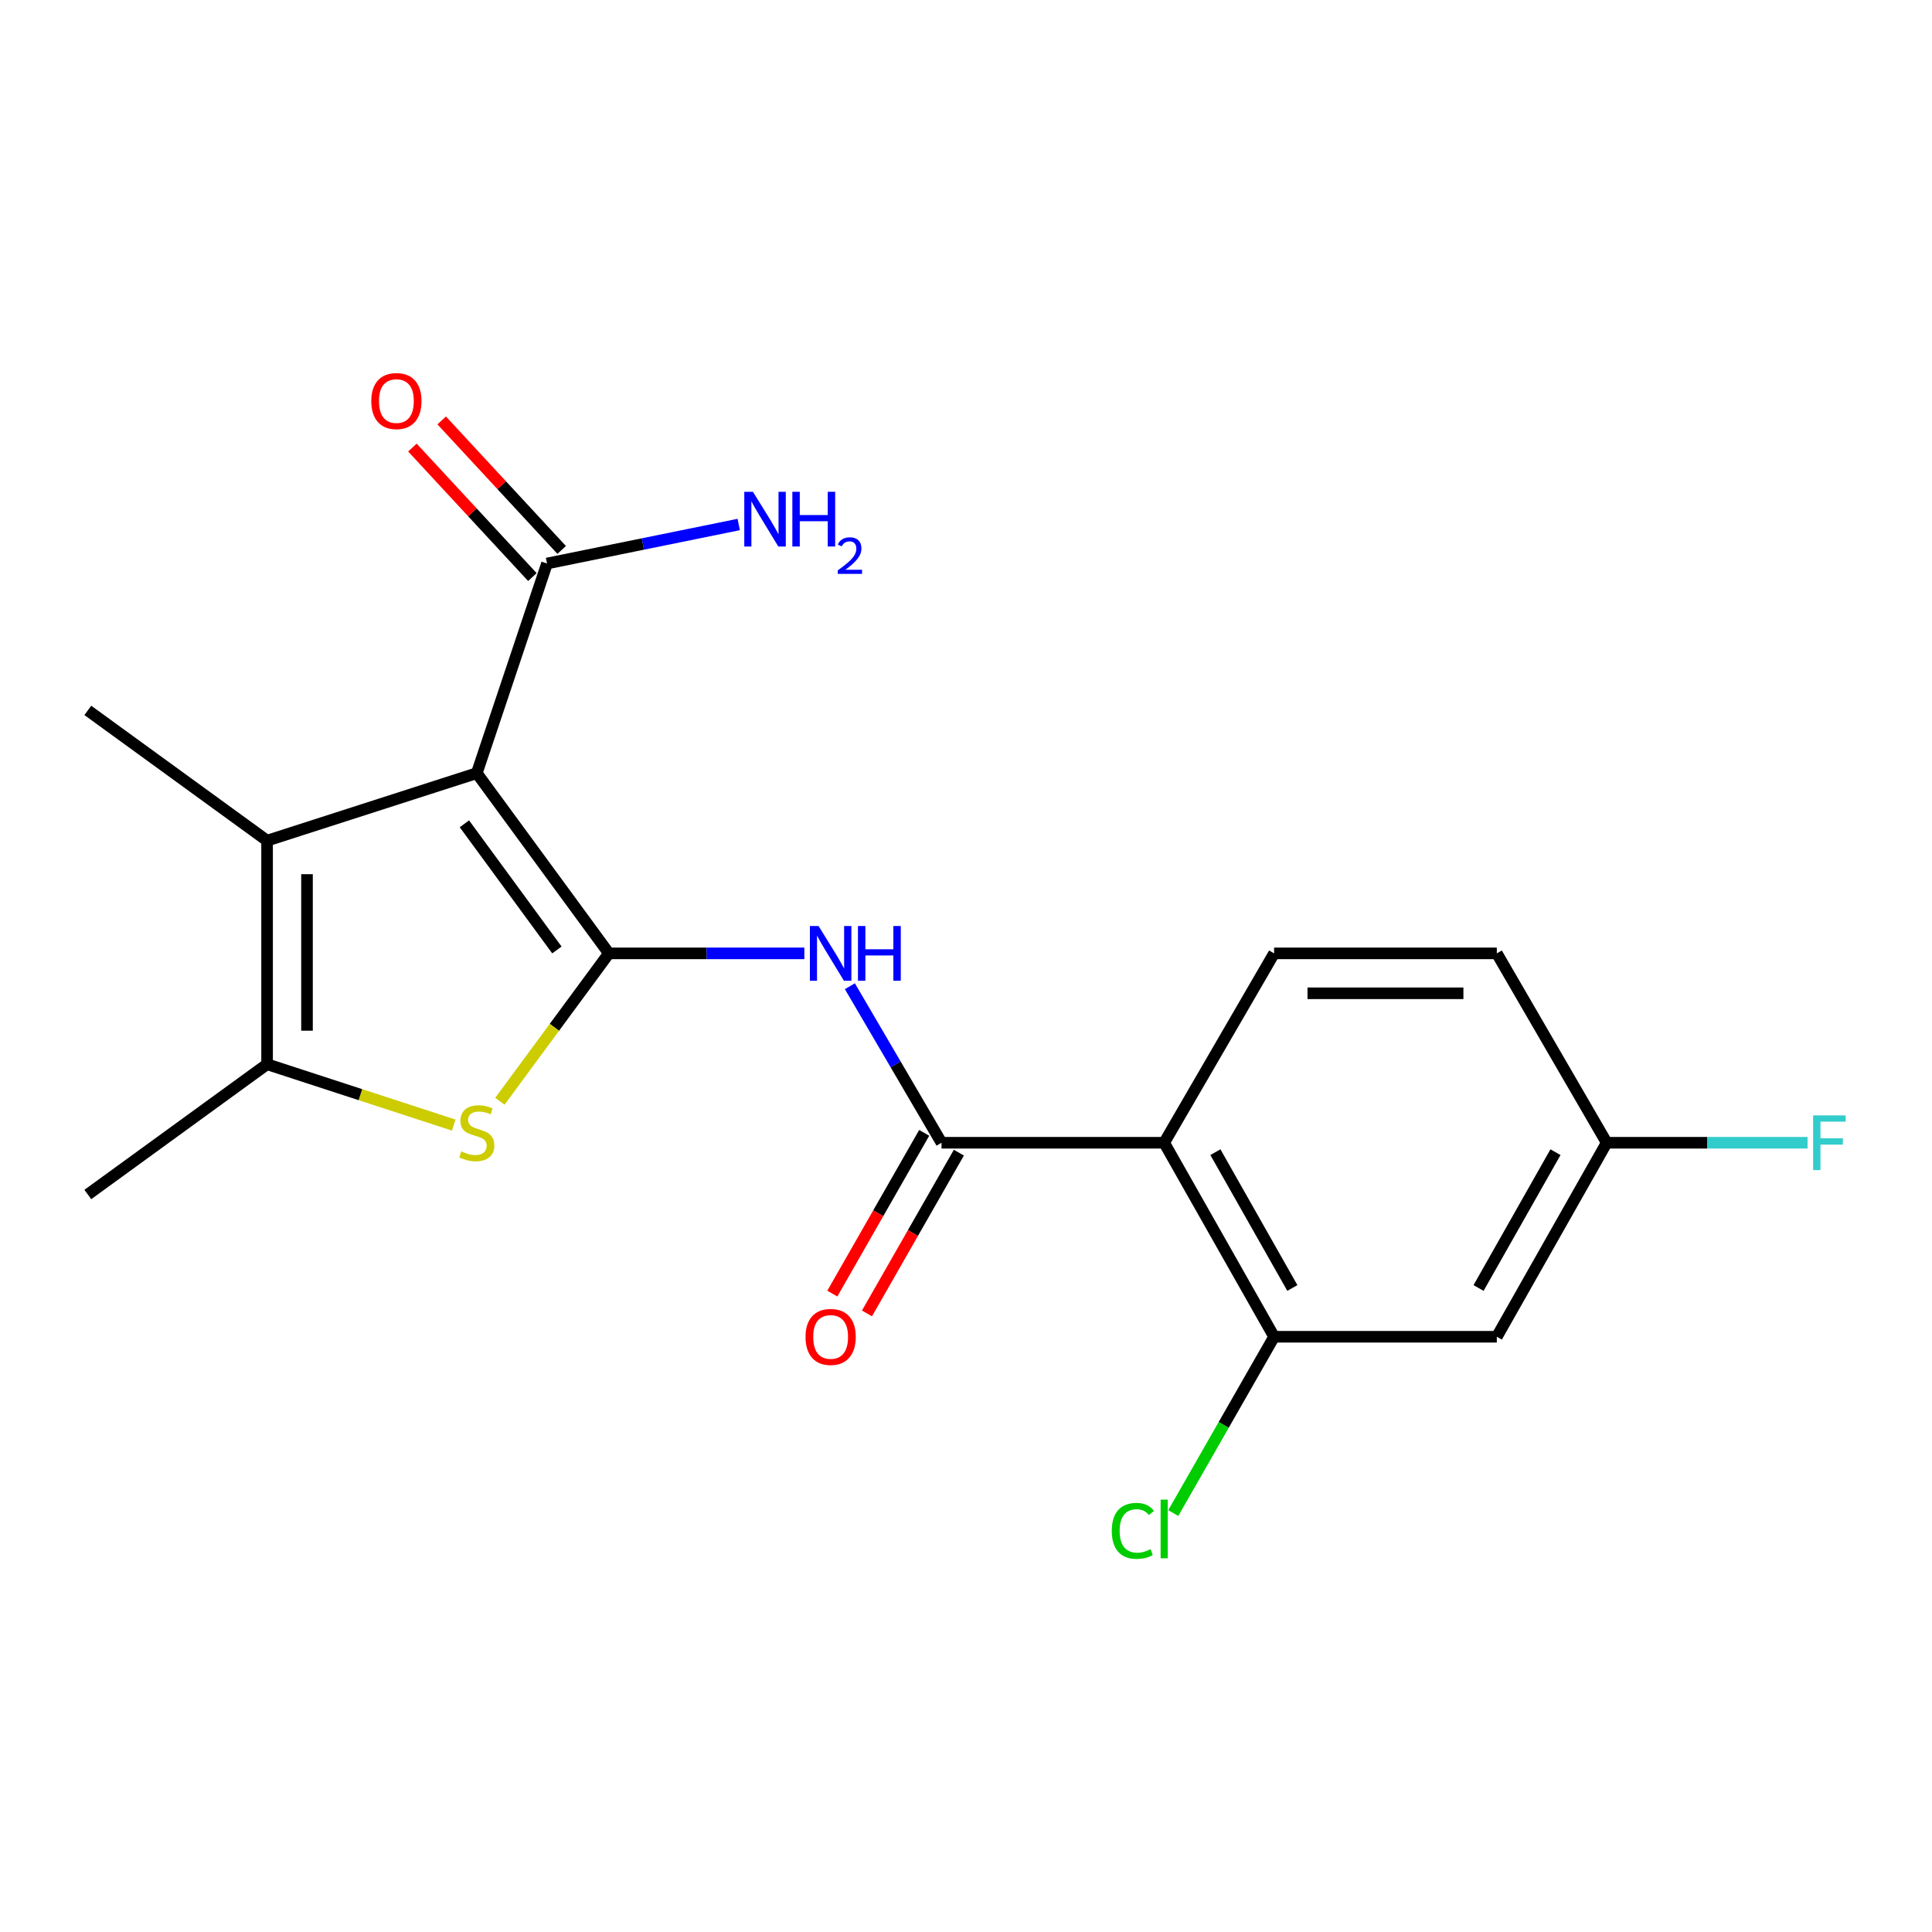 <?xml version='1.0' encoding='iso-8859-1'?>
<svg version='1.1' baseProfile='full'
              xmlns='http://www.w3.org/2000/svg'
                      xmlns:rdkit='http://www.rdkit.org/xml'
                      xmlns:xlink='http://www.w3.org/1999/xlink'
                  xml:space='preserve'
width='1000px' height='1000px' viewBox='0 0 1000 1000'>
<!-- END OF HEADER -->
<rect style='opacity:1.0;fill:#FFFFFF;stroke:none' width='1000' height='1000' x='0' y='0'> </rect>
<path class='bond-0' d='M 315.169,493.464 L 246.779,400.184' style='fill:none;fill-rule:evenodd;stroke:#000000;stroke-width:6px;stroke-linecap:butt;stroke-linejoin:miter;stroke-opacity:1' />
<path class='bond-0' d='M 288.245,491.691 L 240.372,426.395' style='fill:none;fill-rule:evenodd;stroke:#000000;stroke-width:6px;stroke-linecap:butt;stroke-linejoin:miter;stroke-opacity:1' />
<path class='bond-1' d='M 315.169,493.464 L 286.955,531.738' style='fill:none;fill-rule:evenodd;stroke:#000000;stroke-width:6px;stroke-linecap:butt;stroke-linejoin:miter;stroke-opacity:1' />
<path class='bond-1' d='M 286.955,531.738 L 258.741,570.013' style='fill:none;fill-rule:evenodd;stroke:#CCCC00;stroke-width:6px;stroke-linecap:butt;stroke-linejoin:miter;stroke-opacity:1' />
<path class='bond-3' d='M 315.169,493.464 L 365.751,493.464' style='fill:none;fill-rule:evenodd;stroke:#000000;stroke-width:6px;stroke-linecap:butt;stroke-linejoin:miter;stroke-opacity:1' />
<path class='bond-3' d='M 365.751,493.464 L 416.332,493.464' style='fill:none;fill-rule:evenodd;stroke:#0000FF;stroke-width:6px;stroke-linecap:butt;stroke-linejoin:miter;stroke-opacity:1' />
<path class='bond-2' d='M 246.779,400.184 L 138.241,435.119' style='fill:none;fill-rule:evenodd;stroke:#000000;stroke-width:6px;stroke-linecap:butt;stroke-linejoin:miter;stroke-opacity:1' />
<path class='bond-7' d='M 246.779,400.184 L 283.138,291.669' style='fill:none;fill-rule:evenodd;stroke:#000000;stroke-width:6px;stroke-linecap:butt;stroke-linejoin:miter;stroke-opacity:1' />
<path class='bond-6' d='M 234.845,582.347 L 186.543,566.596' style='fill:none;fill-rule:evenodd;stroke:#CCCC00;stroke-width:6px;stroke-linecap:butt;stroke-linejoin:miter;stroke-opacity:1' />
<path class='bond-6' d='M 186.543,566.596 L 138.241,550.844' style='fill:none;fill-rule:evenodd;stroke:#000000;stroke-width:6px;stroke-linecap:butt;stroke-linejoin:miter;stroke-opacity:1' />
<path class='bond-17' d='M 138.241,435.119 L 45.455,367.694' style='fill:none;fill-rule:evenodd;stroke:#000000;stroke-width:6px;stroke-linecap:butt;stroke-linejoin:miter;stroke-opacity:1' />
<path class='bond-20' d='M 138.241,435.119 L 138.241,550.844' style='fill:none;fill-rule:evenodd;stroke:#000000;stroke-width:6px;stroke-linecap:butt;stroke-linejoin:miter;stroke-opacity:1' />
<path class='bond-20' d='M 158.906,452.478 L 158.906,533.486' style='fill:none;fill-rule:evenodd;stroke:#000000;stroke-width:6px;stroke-linecap:butt;stroke-linejoin:miter;stroke-opacity:1' />
<path class='bond-4' d='M 439.894,510.464 L 463.614,550.975' style='fill:none;fill-rule:evenodd;stroke:#0000FF;stroke-width:6px;stroke-linecap:butt;stroke-linejoin:miter;stroke-opacity:1' />
<path class='bond-4' d='M 463.614,550.975 L 487.333,591.486' style='fill:none;fill-rule:evenodd;stroke:#000000;stroke-width:6px;stroke-linecap:butt;stroke-linejoin:miter;stroke-opacity:1' />
<path class='bond-5' d='M 487.333,591.486 L 602.576,591.486' style='fill:none;fill-rule:evenodd;stroke:#000000;stroke-width:6px;stroke-linecap:butt;stroke-linejoin:miter;stroke-opacity:1' />
<path class='bond-11' d='M 478.362,586.359 L 454.584,627.964' style='fill:none;fill-rule:evenodd;stroke:#000000;stroke-width:6px;stroke-linecap:butt;stroke-linejoin:miter;stroke-opacity:1' />
<path class='bond-11' d='M 454.584,627.964 L 430.807,669.568' style='fill:none;fill-rule:evenodd;stroke:#FF0000;stroke-width:6px;stroke-linecap:butt;stroke-linejoin:miter;stroke-opacity:1' />
<path class='bond-11' d='M 496.304,596.613 L 472.526,638.218' style='fill:none;fill-rule:evenodd;stroke:#000000;stroke-width:6px;stroke-linecap:butt;stroke-linejoin:miter;stroke-opacity:1' />
<path class='bond-11' d='M 472.526,638.218 L 448.749,679.822' style='fill:none;fill-rule:evenodd;stroke:#FF0000;stroke-width:6px;stroke-linecap:butt;stroke-linejoin:miter;stroke-opacity:1' />
<path class='bond-8' d='M 602.576,591.486 L 659.474,691.907' style='fill:none;fill-rule:evenodd;stroke:#000000;stroke-width:6px;stroke-linecap:butt;stroke-linejoin:miter;stroke-opacity:1' />
<path class='bond-8' d='M 629.09,596.362 L 668.919,666.657' style='fill:none;fill-rule:evenodd;stroke:#000000;stroke-width:6px;stroke-linecap:butt;stroke-linejoin:miter;stroke-opacity:1' />
<path class='bond-9' d='M 602.576,591.486 L 659.474,493.464' style='fill:none;fill-rule:evenodd;stroke:#000000;stroke-width:6px;stroke-linecap:butt;stroke-linejoin:miter;stroke-opacity:1' />
<path class='bond-19' d='M 138.241,550.844 L 45.455,618.27' style='fill:none;fill-rule:evenodd;stroke:#000000;stroke-width:6px;stroke-linecap:butt;stroke-linejoin:miter;stroke-opacity:1' />
<path class='bond-12' d='M 290.718,284.647 L 259.67,251.13' style='fill:none;fill-rule:evenodd;stroke:#000000;stroke-width:6px;stroke-linecap:butt;stroke-linejoin:miter;stroke-opacity:1' />
<path class='bond-12' d='M 259.67,251.13 L 228.621,217.613' style='fill:none;fill-rule:evenodd;stroke:#FF0000;stroke-width:6px;stroke-linecap:butt;stroke-linejoin:miter;stroke-opacity:1' />
<path class='bond-12' d='M 275.558,298.691 L 244.51,265.173' style='fill:none;fill-rule:evenodd;stroke:#000000;stroke-width:6px;stroke-linecap:butt;stroke-linejoin:miter;stroke-opacity:1' />
<path class='bond-12' d='M 244.51,265.173 L 213.461,231.656' style='fill:none;fill-rule:evenodd;stroke:#FF0000;stroke-width:6px;stroke-linecap:butt;stroke-linejoin:miter;stroke-opacity:1' />
<path class='bond-14' d='M 283.138,291.669 L 332.75,281.574' style='fill:none;fill-rule:evenodd;stroke:#000000;stroke-width:6px;stroke-linecap:butt;stroke-linejoin:miter;stroke-opacity:1' />
<path class='bond-14' d='M 332.75,281.574 L 382.363,271.479' style='fill:none;fill-rule:evenodd;stroke:#0000FF;stroke-width:6px;stroke-linecap:butt;stroke-linejoin:miter;stroke-opacity:1' />
<path class='bond-10' d='M 659.474,691.907 L 774.751,691.907' style='fill:none;fill-rule:evenodd;stroke:#000000;stroke-width:6px;stroke-linecap:butt;stroke-linejoin:miter;stroke-opacity:1' />
<path class='bond-15' d='M 659.474,691.907 L 633.377,737.534' style='fill:none;fill-rule:evenodd;stroke:#000000;stroke-width:6px;stroke-linecap:butt;stroke-linejoin:miter;stroke-opacity:1' />
<path class='bond-15' d='M 633.377,737.534 L 607.281,783.16' style='fill:none;fill-rule:evenodd;stroke:#00CC00;stroke-width:6px;stroke-linecap:butt;stroke-linejoin:miter;stroke-opacity:1' />
<path class='bond-16' d='M 659.474,493.464 L 774.751,493.464' style='fill:none;fill-rule:evenodd;stroke:#000000;stroke-width:6px;stroke-linecap:butt;stroke-linejoin:miter;stroke-opacity:1' />
<path class='bond-16' d='M 676.765,514.129 L 757.459,514.129' style='fill:none;fill-rule:evenodd;stroke:#000000;stroke-width:6px;stroke-linecap:butt;stroke-linejoin:miter;stroke-opacity:1' />
<path class='bond-21' d='M 774.751,691.907 L 831.626,591.486' style='fill:none;fill-rule:evenodd;stroke:#000000;stroke-width:6px;stroke-linecap:butt;stroke-linejoin:miter;stroke-opacity:1' />
<path class='bond-21' d='M 765.301,666.66 L 805.113,596.365' style='fill:none;fill-rule:evenodd;stroke:#000000;stroke-width:6px;stroke-linecap:butt;stroke-linejoin:miter;stroke-opacity:1' />
<path class='bond-13' d='M 831.626,591.486 L 774.751,493.464' style='fill:none;fill-rule:evenodd;stroke:#000000;stroke-width:6px;stroke-linecap:butt;stroke-linejoin:miter;stroke-opacity:1' />
<path class='bond-18' d='M 831.626,591.486 L 883.608,591.486' style='fill:none;fill-rule:evenodd;stroke:#000000;stroke-width:6px;stroke-linecap:butt;stroke-linejoin:miter;stroke-opacity:1' />
<path class='bond-18' d='M 883.608,591.486 L 935.59,591.486' style='fill:none;fill-rule:evenodd;stroke:#33CCCC;stroke-width:6px;stroke-linecap:butt;stroke-linejoin:miter;stroke-opacity:1' />
<path  class='atom-2' d='M 238.779 595.959
Q 239.099 596.079, 240.419 596.639
Q 241.739 597.199, 243.179 597.559
Q 244.659 597.879, 246.099 597.879
Q 248.779 597.879, 250.339 596.599
Q 251.899 595.279, 251.899 592.999
Q 251.899 591.439, 251.099 590.479
Q 250.339 589.519, 249.139 588.999
Q 247.939 588.479, 245.939 587.879
Q 243.419 587.119, 241.899 586.399
Q 240.419 585.679, 239.339 584.159
Q 238.299 582.639, 238.299 580.079
Q 238.299 576.519, 240.699 574.319
Q 243.139 572.119, 247.939 572.119
Q 251.219 572.119, 254.939 573.679
L 254.019 576.759
Q 250.619 575.359, 248.059 575.359
Q 245.299 575.359, 243.779 576.519
Q 242.259 577.639, 242.299 579.599
Q 242.299 581.119, 243.059 582.039
Q 243.859 582.959, 244.979 583.479
Q 246.139 583.999, 248.059 584.599
Q 250.619 585.399, 252.139 586.199
Q 253.659 586.999, 254.739 588.639
Q 255.859 590.239, 255.859 592.999
Q 255.859 596.919, 253.219 599.039
Q 250.619 601.119, 246.259 601.119
Q 243.739 601.119, 241.819 600.559
Q 239.939 600.039, 237.699 599.119
L 238.779 595.959
' fill='#CCCC00'/>
<path  class='atom-4' d='M 423.681 479.304
L 432.961 494.304
Q 433.881 495.784, 435.361 498.464
Q 436.841 501.144, 436.921 501.304
L 436.921 479.304
L 440.681 479.304
L 440.681 507.624
L 436.801 507.624
L 426.841 491.224
Q 425.681 489.304, 424.441 487.104
Q 423.241 484.904, 422.881 484.224
L 422.881 507.624
L 419.201 507.624
L 419.201 479.304
L 423.681 479.304
' fill='#0000FF'/>
<path  class='atom-4' d='M 444.081 479.304
L 447.921 479.304
L 447.921 491.344
L 462.401 491.344
L 462.401 479.304
L 466.241 479.304
L 466.241 507.624
L 462.401 507.624
L 462.401 494.544
L 447.921 494.544
L 447.921 507.624
L 444.081 507.624
L 444.081 479.304
' fill='#0000FF'/>
<path  class='atom-12' d='M 416.941 691.987
Q 416.941 685.187, 420.301 681.387
Q 423.661 677.587, 429.941 677.587
Q 436.221 677.587, 439.581 681.387
Q 442.941 685.187, 442.941 691.987
Q 442.941 698.867, 439.541 702.787
Q 436.141 706.667, 429.941 706.667
Q 423.701 706.667, 420.301 702.787
Q 416.941 698.907, 416.941 691.987
M 429.941 703.467
Q 434.261 703.467, 436.581 700.587
Q 438.941 697.667, 438.941 691.987
Q 438.941 686.427, 436.581 683.627
Q 434.261 680.787, 429.941 680.787
Q 425.621 680.787, 423.261 683.587
Q 420.941 686.387, 420.941 691.987
Q 420.941 697.707, 423.261 700.587
Q 425.621 703.467, 429.941 703.467
' fill='#FF0000'/>
<path  class='atom-13' d='M 192.173 207.584
Q 192.173 200.784, 195.533 196.984
Q 198.893 193.184, 205.173 193.184
Q 211.453 193.184, 214.813 196.984
Q 218.173 200.784, 218.173 207.584
Q 218.173 214.464, 214.773 218.384
Q 211.373 222.264, 205.173 222.264
Q 198.933 222.264, 195.533 218.384
Q 192.173 214.504, 192.173 207.584
M 205.173 219.064
Q 209.493 219.064, 211.813 216.184
Q 214.173 213.264, 214.173 207.584
Q 214.173 202.024, 211.813 199.224
Q 209.493 196.384, 205.173 196.384
Q 200.853 196.384, 198.493 199.184
Q 196.173 201.984, 196.173 207.584
Q 196.173 213.304, 198.493 216.184
Q 200.853 219.064, 205.173 219.064
' fill='#FF0000'/>
<path  class='atom-15' d='M 389.721 254.548
L 399.001 269.548
Q 399.921 271.028, 401.401 273.708
Q 402.881 276.388, 402.961 276.548
L 402.961 254.548
L 406.721 254.548
L 406.721 282.868
L 402.841 282.868
L 392.881 266.468
Q 391.721 264.548, 390.481 262.348
Q 389.281 260.148, 388.921 259.468
L 388.921 282.868
L 385.241 282.868
L 385.241 254.548
L 389.721 254.548
' fill='#0000FF'/>
<path  class='atom-15' d='M 410.121 254.548
L 413.961 254.548
L 413.961 266.588
L 428.441 266.588
L 428.441 254.548
L 432.281 254.548
L 432.281 282.868
L 428.441 282.868
L 428.441 269.788
L 413.961 269.788
L 413.961 282.868
L 410.121 282.868
L 410.121 254.548
' fill='#0000FF'/>
<path  class='atom-15' d='M 433.654 281.874
Q 434.341 280.105, 435.977 279.128
Q 437.614 278.125, 439.885 278.125
Q 442.709 278.125, 444.293 279.656
Q 445.877 281.188, 445.877 283.907
Q 445.877 286.679, 443.818 289.266
Q 441.785 291.853, 437.561 294.916
L 446.194 294.916
L 446.194 297.028
L 433.601 297.028
L 433.601 295.259
Q 437.086 292.777, 439.145 290.929
Q 441.231 289.081, 442.234 287.418
Q 443.237 285.755, 443.237 284.039
Q 443.237 282.244, 442.34 281.24
Q 441.442 280.237, 439.885 280.237
Q 438.38 280.237, 437.377 280.844
Q 436.373 281.452, 435.661 282.798
L 433.654 281.874
' fill='#0000FF'/>
<path  class='atom-16' d='M 575.456 792.367
Q 575.456 785.327, 578.736 781.647
Q 582.056 777.927, 588.336 777.927
Q 594.176 777.927, 597.296 782.047
L 594.656 784.207
Q 592.376 781.207, 588.336 781.207
Q 584.056 781.207, 581.776 784.087
Q 579.536 786.927, 579.536 792.367
Q 579.536 797.967, 581.856 800.847
Q 584.216 803.727, 588.776 803.727
Q 591.896 803.727, 595.536 801.847
L 596.656 804.847
Q 595.176 805.807, 592.936 806.367
Q 590.696 806.927, 588.216 806.927
Q 582.056 806.927, 578.736 803.167
Q 575.456 799.407, 575.456 792.367
' fill='#00CC00'/>
<path  class='atom-16' d='M 600.736 776.207
L 604.416 776.207
L 604.416 806.567
L 600.736 806.567
L 600.736 776.207
' fill='#00CC00'/>
<path  class='atom-19' d='M 938.471 577.326
L 955.311 577.326
L 955.311 580.566
L 942.271 580.566
L 942.271 589.166
L 953.871 589.166
L 953.871 592.446
L 942.271 592.446
L 942.271 605.646
L 938.471 605.646
L 938.471 577.326
' fill='#33CCCC'/>
</svg>
